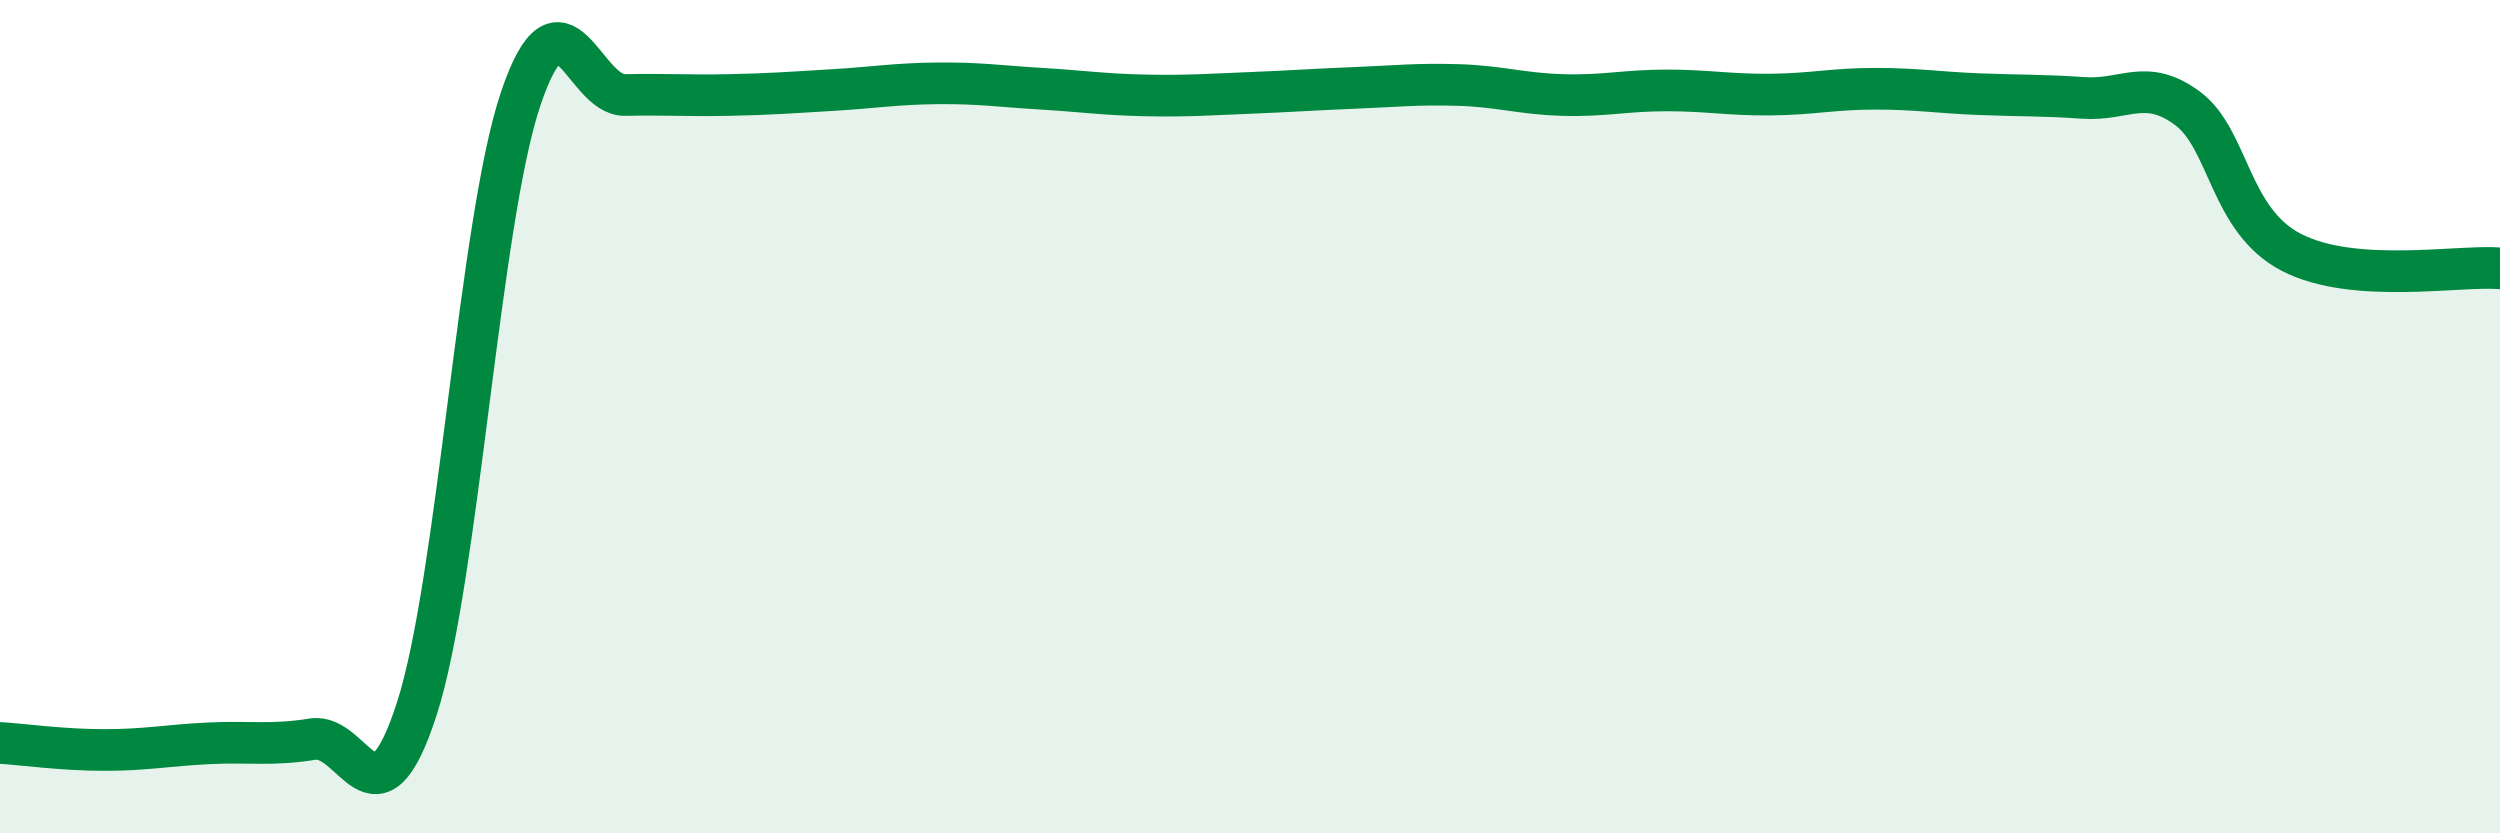
    <svg width="60" height="20" viewBox="0 0 60 20" xmlns="http://www.w3.org/2000/svg">
      <path
        d="M 0,17.83 C 0.5,17.86 1.5,18 2.5,18 C 3.5,18 4,17.89 5,17.84 C 6,17.79 6.5,17.9 7.5,17.74 C 8.5,17.58 9,20.1 10,17.02 C 11,13.94 11.5,5.31 12.5,2.36 C 13.5,-0.59 14,2.3 15,2.28 C 16,2.26 16.5,2.3 17.5,2.28 C 18.5,2.26 19,2.22 20,2.16 C 21,2.1 21.5,2.01 22.5,2 C 23.5,1.99 24,2.07 25,2.13 C 26,2.19 26.5,2.27 27.5,2.29 C 28.5,2.31 29,2.27 30,2.23 C 31,2.19 31.5,2.15 32.5,2.11 C 33.5,2.07 34,2.01 35,2.04 C 36,2.07 36.5,2.25 37.5,2.28 C 38.5,2.31 39,2.17 40,2.17 C 41,2.17 41.5,2.28 42.5,2.27 C 43.5,2.26 44,2.13 45,2.13 C 46,2.13 46.5,2.22 47.5,2.26 C 48.5,2.3 49,2.28 50,2.35 C 51,2.42 51.5,1.86 52.5,2.6 C 53.5,3.34 53.5,5.29 55,6.06 C 56.5,6.83 59,6.36 60,6.44L60 20L0 20Z"
        fill="#008740"
        opacity="0.1"
        stroke-linecap="round"
        stroke-linejoin="round"
      />
      <path
        d="M 0,17.83 C 0.5,17.86 1.5,18 2.5,18 C 3.5,18 4,17.89 5,17.84 C 6,17.79 6.5,17.9 7.5,17.74 C 8.5,17.58 9,20.1 10,17.02 C 11,13.94 11.5,5.31 12.5,2.36 C 13.5,-0.59 14,2.3 15,2.28 C 16,2.26 16.5,2.3 17.5,2.28 C 18.5,2.26 19,2.22 20,2.16 C 21,2.1 21.5,2.01 22.5,2 C 23.5,1.99 24,2.07 25,2.13 C 26,2.19 26.5,2.27 27.5,2.29 C 28.5,2.31 29,2.27 30,2.23 C 31,2.19 31.5,2.15 32.5,2.11 C 33.5,2.07 34,2.01 35,2.04 C 36,2.07 36.5,2.25 37.5,2.28 C 38.5,2.31 39,2.17 40,2.17 C 41,2.17 41.5,2.28 42.5,2.27 C 43.5,2.26 44,2.13 45,2.13 C 46,2.13 46.5,2.22 47.5,2.26 C 48.5,2.3 49,2.28 50,2.35 C 51,2.42 51.5,1.86 52.5,2.6 C 53.5,3.34 53.5,5.29 55,6.06 C 56.5,6.83 59,6.36 60,6.44"
        stroke="#008740"
        stroke-width="1"
        fill="none"
        stroke-linecap="round"
        stroke-linejoin="round"
      />
    </svg>
  